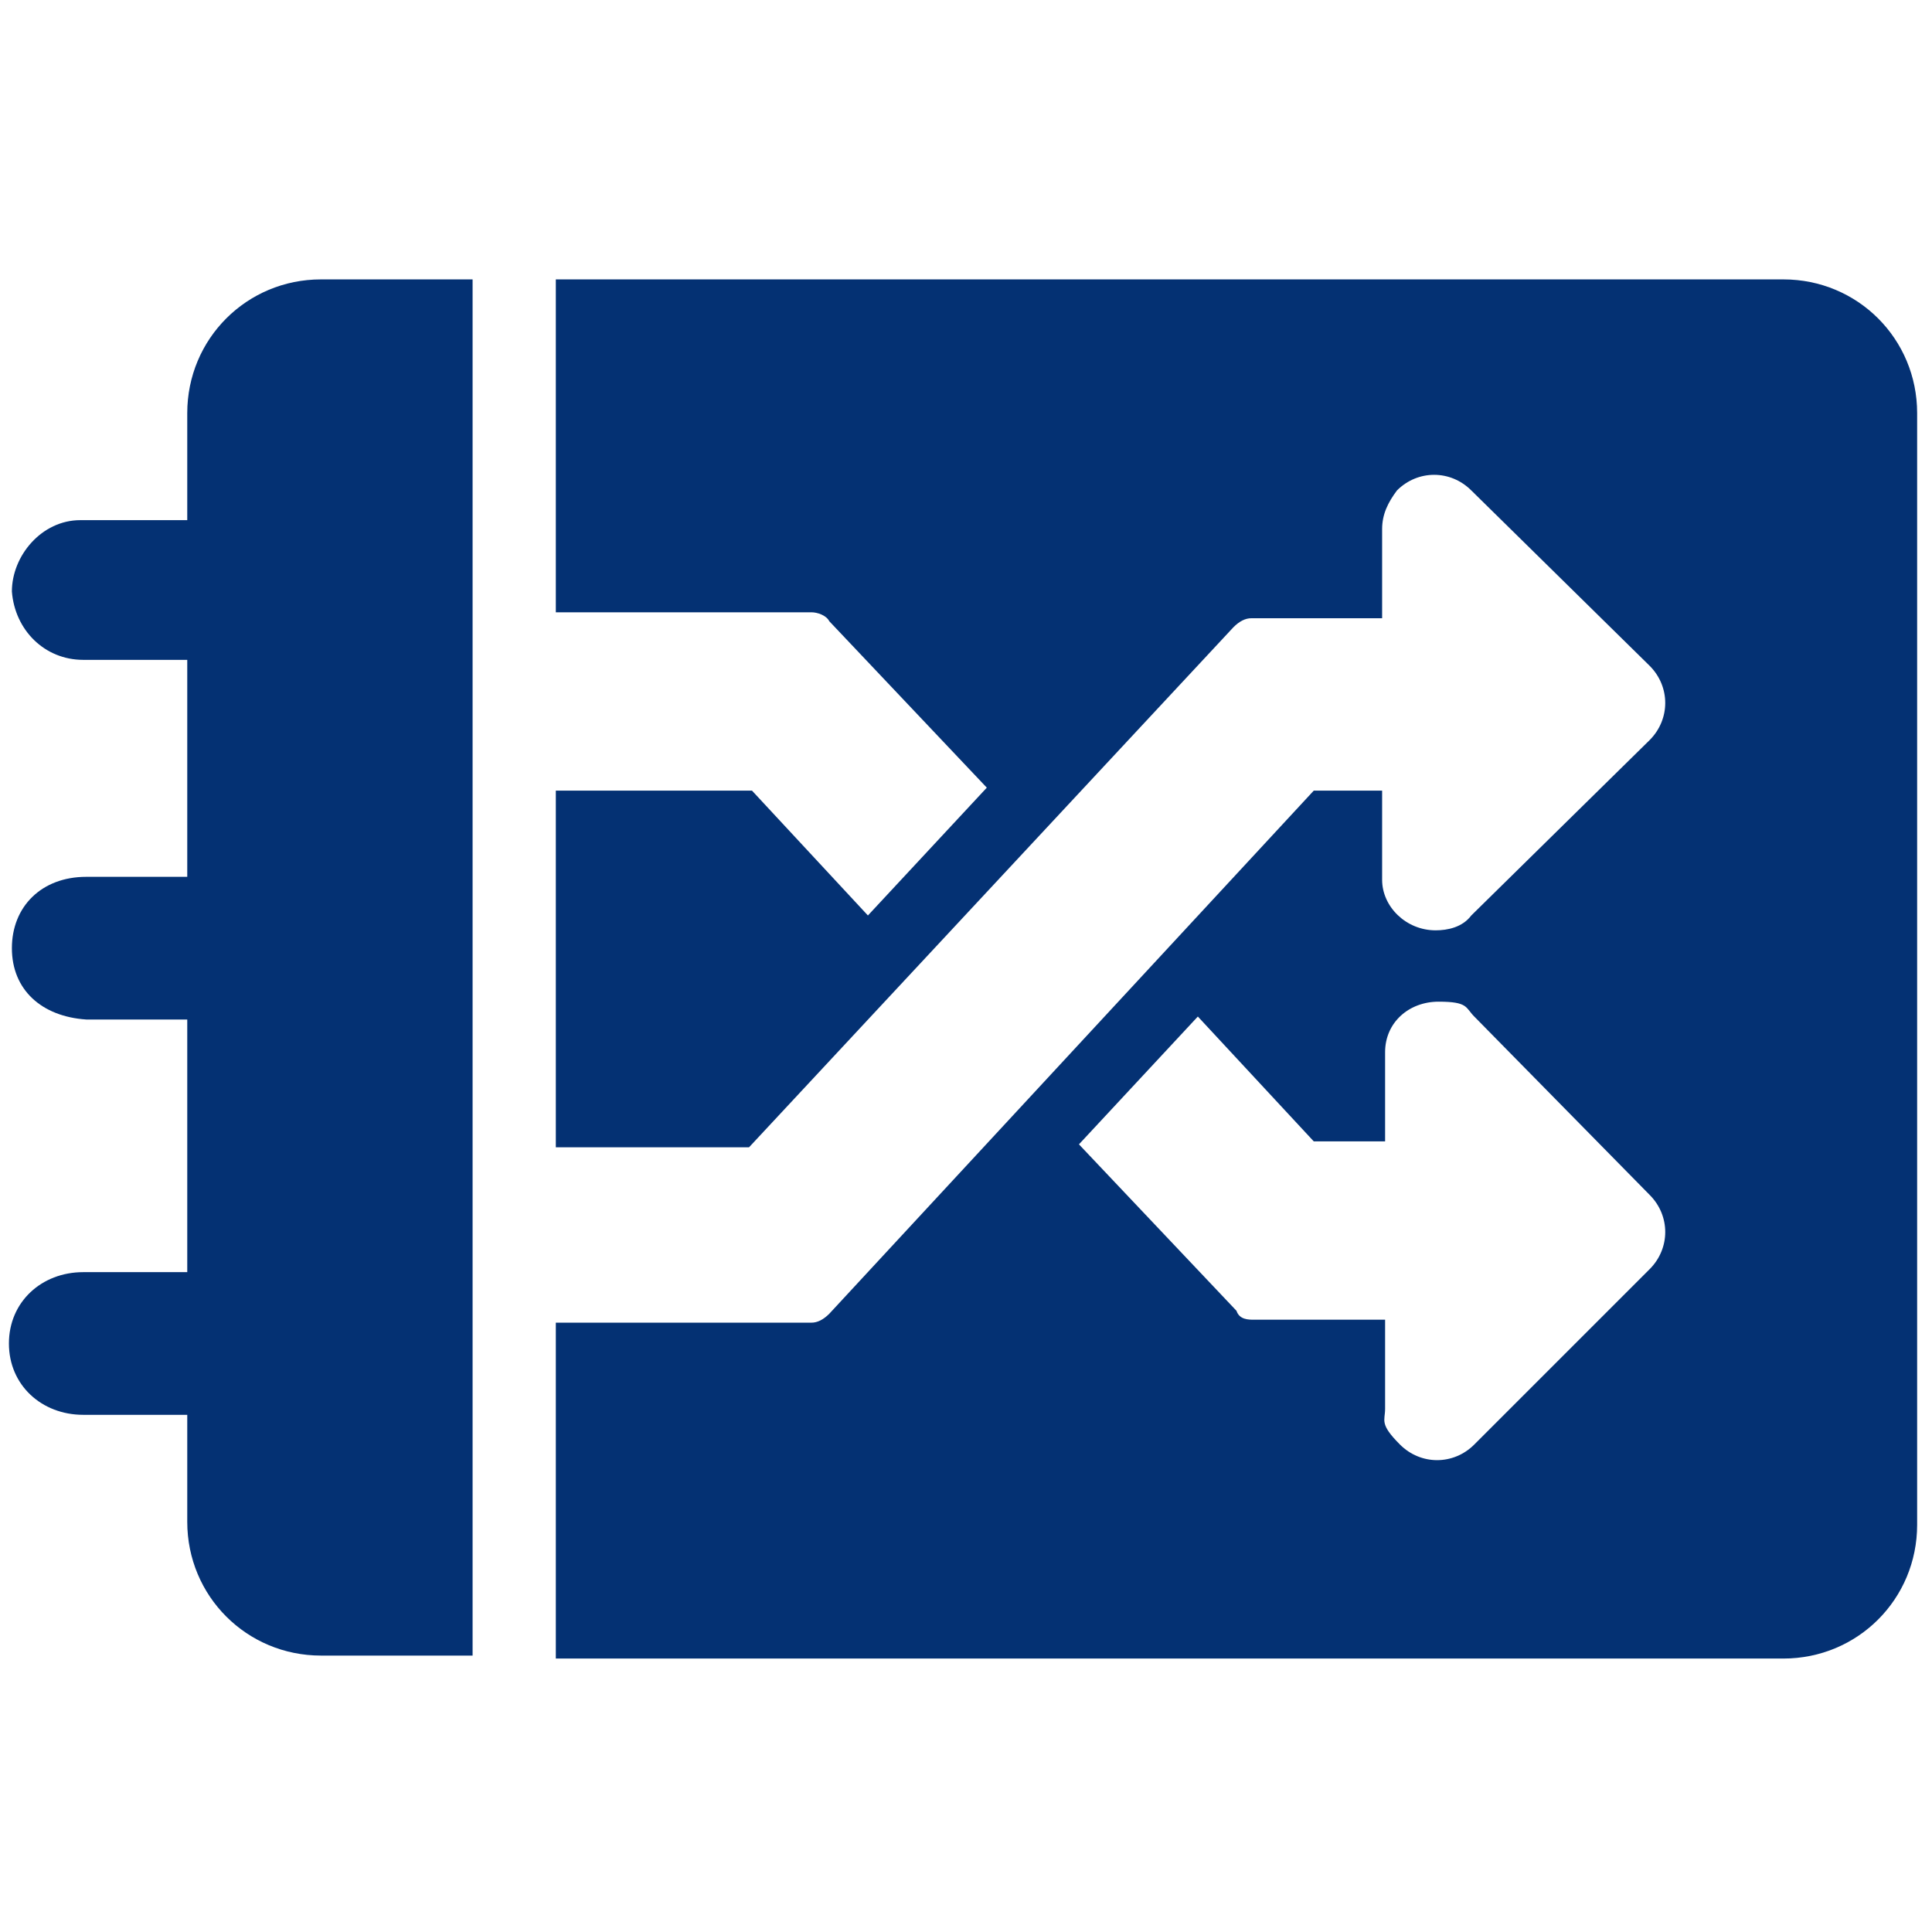 <?xml version="1.0" encoding="UTF-8"?>
<svg id="Layer_1" data-name="Layer 1" xmlns="http://www.w3.org/2000/svg" version="1.1" viewBox="0 0 65 65">
  <defs>
    <style>
      .cls-1 {
        fill: #043173;
        stroke-width: 0px;
      }
    </style>
  </defs>
  <path class="cls-1" d="M55.5,42.7l-5.9,5.9c-.7.7-1.8.7-2.5,0s-.5-.8-.5-1.2v-3h-4.4c-.2,0-.5,0-.6-.3l-5.3-5.6,4-4.3,3.9,4.2h2.4v-3c0-1,.8-1.7,1.8-1.7s.9.2,1.2.5l5.9,6c.7.7.7,1.8,0,2.5ZM60,9.4H18.7v11.2h8.6c.2,0,.5.1.6.3l5.3,5.6-4,4.3-3.9-4.2h-6.6v12c.1,0,.2,0,.3,0h6.2l16.3-17.5c.2-.2.4-.3.6-.3h4.4v-3c0-.5.2-.9.5-1.3.7-.7,1.8-.7,2.5,0l6,5.9c.7.7.7,1.8,0,2.5l-6,5.9c-.3.4-.8.5-1.2.5-1,0-1.8-.8-1.8-1.7v-3h-2.3l-16.3,17.6c-.2.2-.4.3-.6.3h-8.3c-.1,0-.2,0-.3,0v11.3h41.3c2.5,0,4.5-2,4.5-4.5V13.9c0-2.5-2-4.5-4.5-4.5Z"/>
  <path class="cls-1" d="M10.8,9.4c-2.5,0-4.5,2-4.5,4.5v3.6h-3.6c-1.3,0-2.3,1.2-2.3,2.4.1,1.3,1.1,2.3,2.4,2.3h3.5v7.3h-3.4c-1.5,0-2.5,1-2.5,2.4s1,2.3,2.5,2.4h3.4v8.5h-3.5c-1.4,0-2.5,1-2.5,2.4s1.1,2.4,2.5,2.4h3.5v3.6c0,2.5,2,4.5,4.5,4.5h5.1V9.4h-5.1Z"/>
</svg>